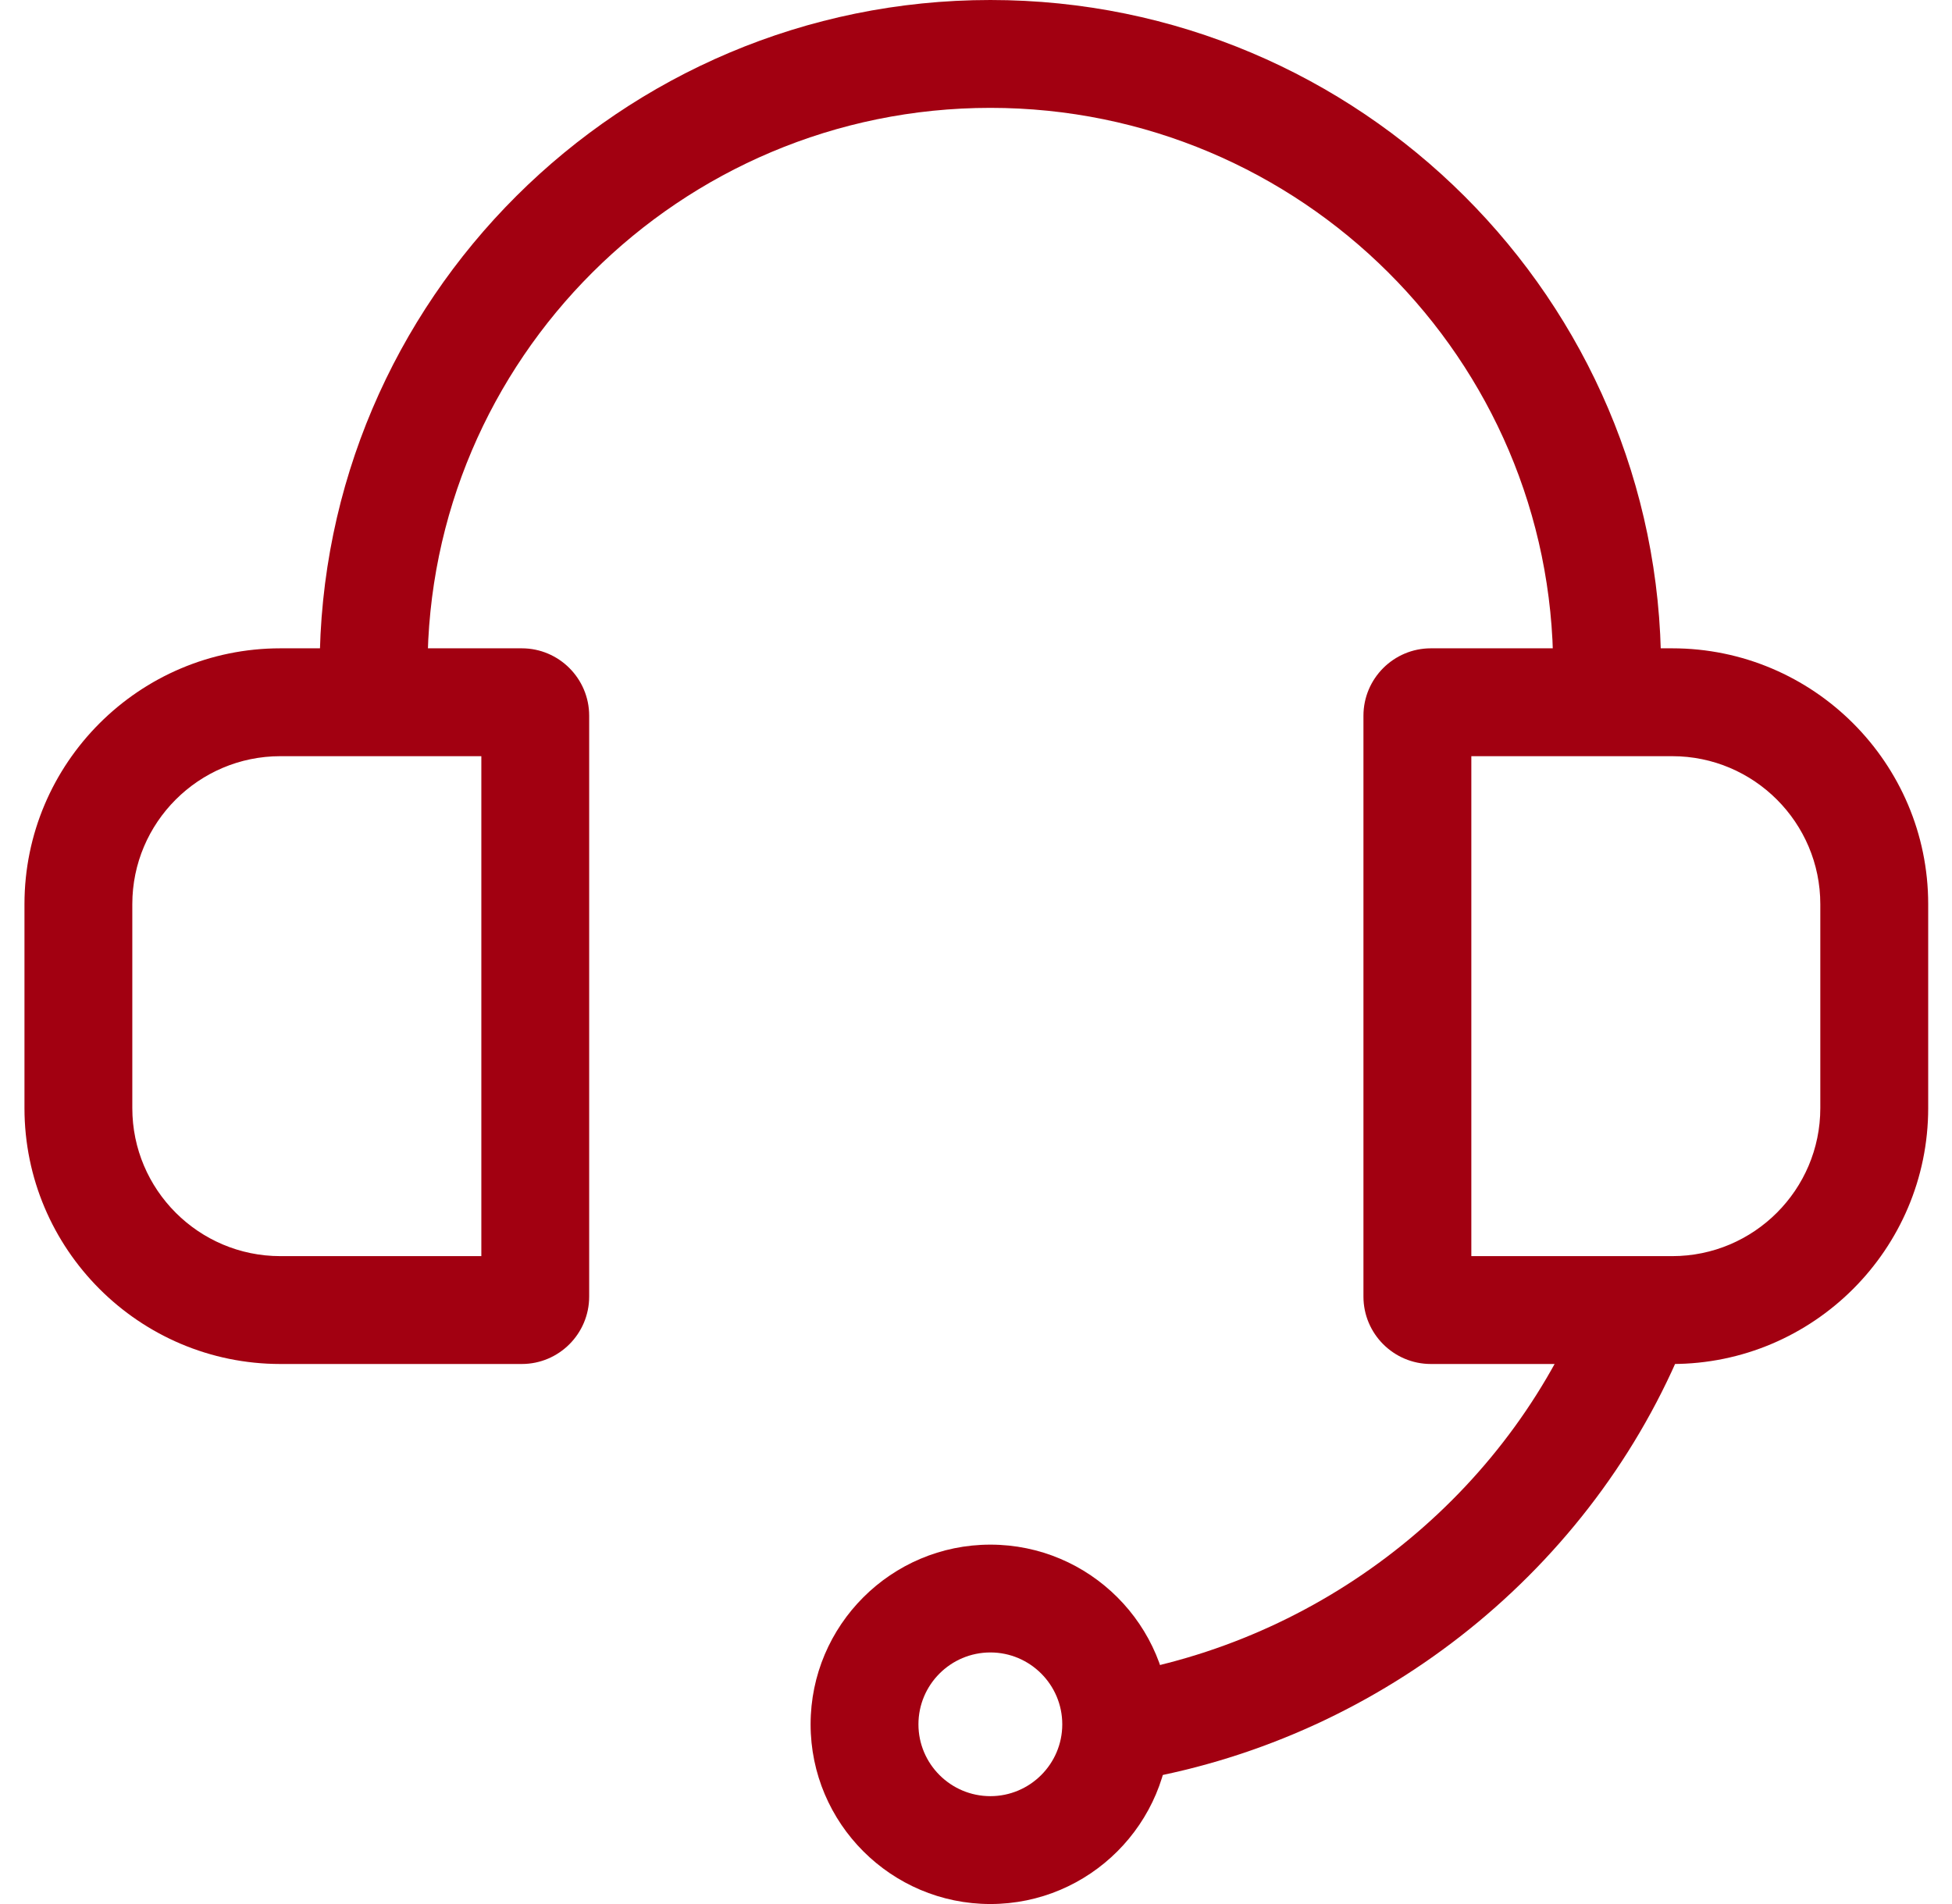 <svg width="41" height="40" viewBox="0 0 41 40" fill="none" xmlns="http://www.w3.org/2000/svg">
<g id="headset 1" clip-path="url(#clip0_35_2639)">
<g id="headset">
<g id="Group">
<g id="Group_2">
<path id="Vector" d="M10.96 28.655H5.889C2.925 28.655 0.514 26.243 0.514 23.279V18.995C0.514 16.031 2.925 13.62 5.889 13.62H10.96C11.74 13.62 12.375 14.255 12.375 15.036V27.239C12.375 28.02 11.74 28.655 10.96 28.655ZM5.889 15.886C4.174 15.886 2.779 17.281 2.779 18.995V23.279C2.779 24.994 4.174 26.389 5.889 26.389H10.11V15.886H5.889Z" fill="#A20011"/>
<path id="Vector_2" d="M35.124 28.655H30.054C29.273 28.655 28.638 28.02 28.638 27.239V15.036C28.638 14.255 29.273 13.62 30.054 13.62H35.124C38.088 13.62 40.5 16.031 40.5 18.995V23.279C40.5 26.243 38.088 28.655 35.124 28.655ZM30.904 26.389H35.124C36.839 26.389 38.234 24.994 38.234 23.279V18.995C38.234 17.281 36.839 15.886 35.124 15.886H30.904V26.389Z" fill="#A20011"/>
<g id="Group_3">
<path id="Vector_3" d="M34.889 14.048H32.623C32.623 7.551 27.32 2.266 20.802 2.266C14.283 2.266 8.98 7.551 8.98 14.048H6.714C6.714 6.302 13.034 0 20.802 0C28.569 0 34.889 6.302 34.889 14.048Z" fill="#A20011"/>
</g>
<g id="Group_4">
<path id="Vector_4" d="M24.16 37.342L23.732 35.117C28.101 34.276 31.795 31.21 33.371 27.115L35.486 27.929C33.63 32.748 29.291 36.355 24.16 37.342Z" fill="#A20011"/>
</g>
</g>
<path id="Vector_5" d="M20.802 40C18.72 40 17.026 38.306 17.026 36.225C17.026 34.143 18.72 32.45 20.802 32.45C22.884 32.45 24.577 34.143 24.577 36.225C24.577 38.306 22.884 40 20.802 40ZM20.802 34.715C19.969 34.715 19.291 35.392 19.291 36.225C19.291 37.057 19.969 37.734 20.802 37.734C21.634 37.734 22.312 37.057 22.312 36.225C22.312 35.392 21.634 34.715 20.802 34.715Z" fill="#A20011"/>
</g>
</g>
</g>
<defs>
<clipPath id="clip0_35_2639">
<rect width="40" height="40" fill="white" transform="translate(0.5)"/>
</clipPath>
</defs>
</svg>

